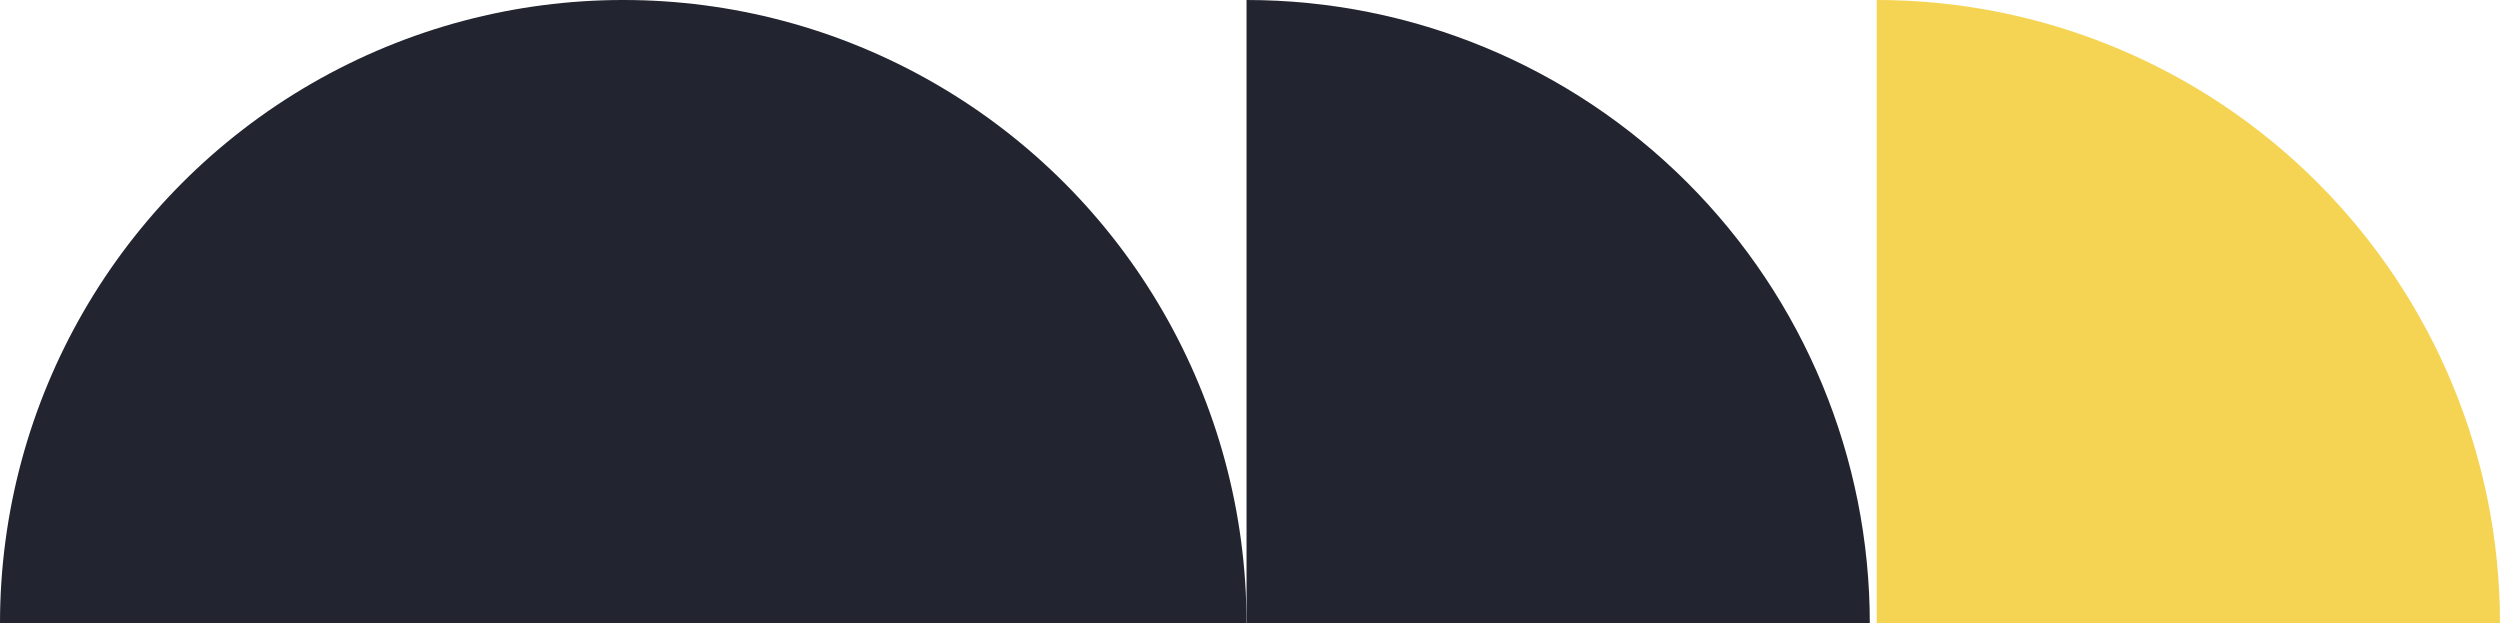 <svg width="361" height="90" viewBox="0 0 361 90" fill="none" xmlns="http://www.w3.org/2000/svg">
<path d="M271 0C294.869 2.84641e-07 317.761 9.482 334.64 26.36C351.518 43.239 361 66.13 361 90C361 113.869 351.518 136.761 334.64 153.64C317.761 170.518 294.869 180 271 180L271 90V0Z" fill="#F4D452"/>
<path d="M180 0C203.869 2.84641e-07 226.761 9.482 243.64 26.36C260.518 43.239 270 66.13 270 90C270 113.869 260.518 136.761 243.64 153.64C226.761 170.518 203.869 180 180 180L180 90V0Z" fill="#22242F"/>
<circle cx="90" cy="90" r="90" fill="#22242F"/>
</svg>
